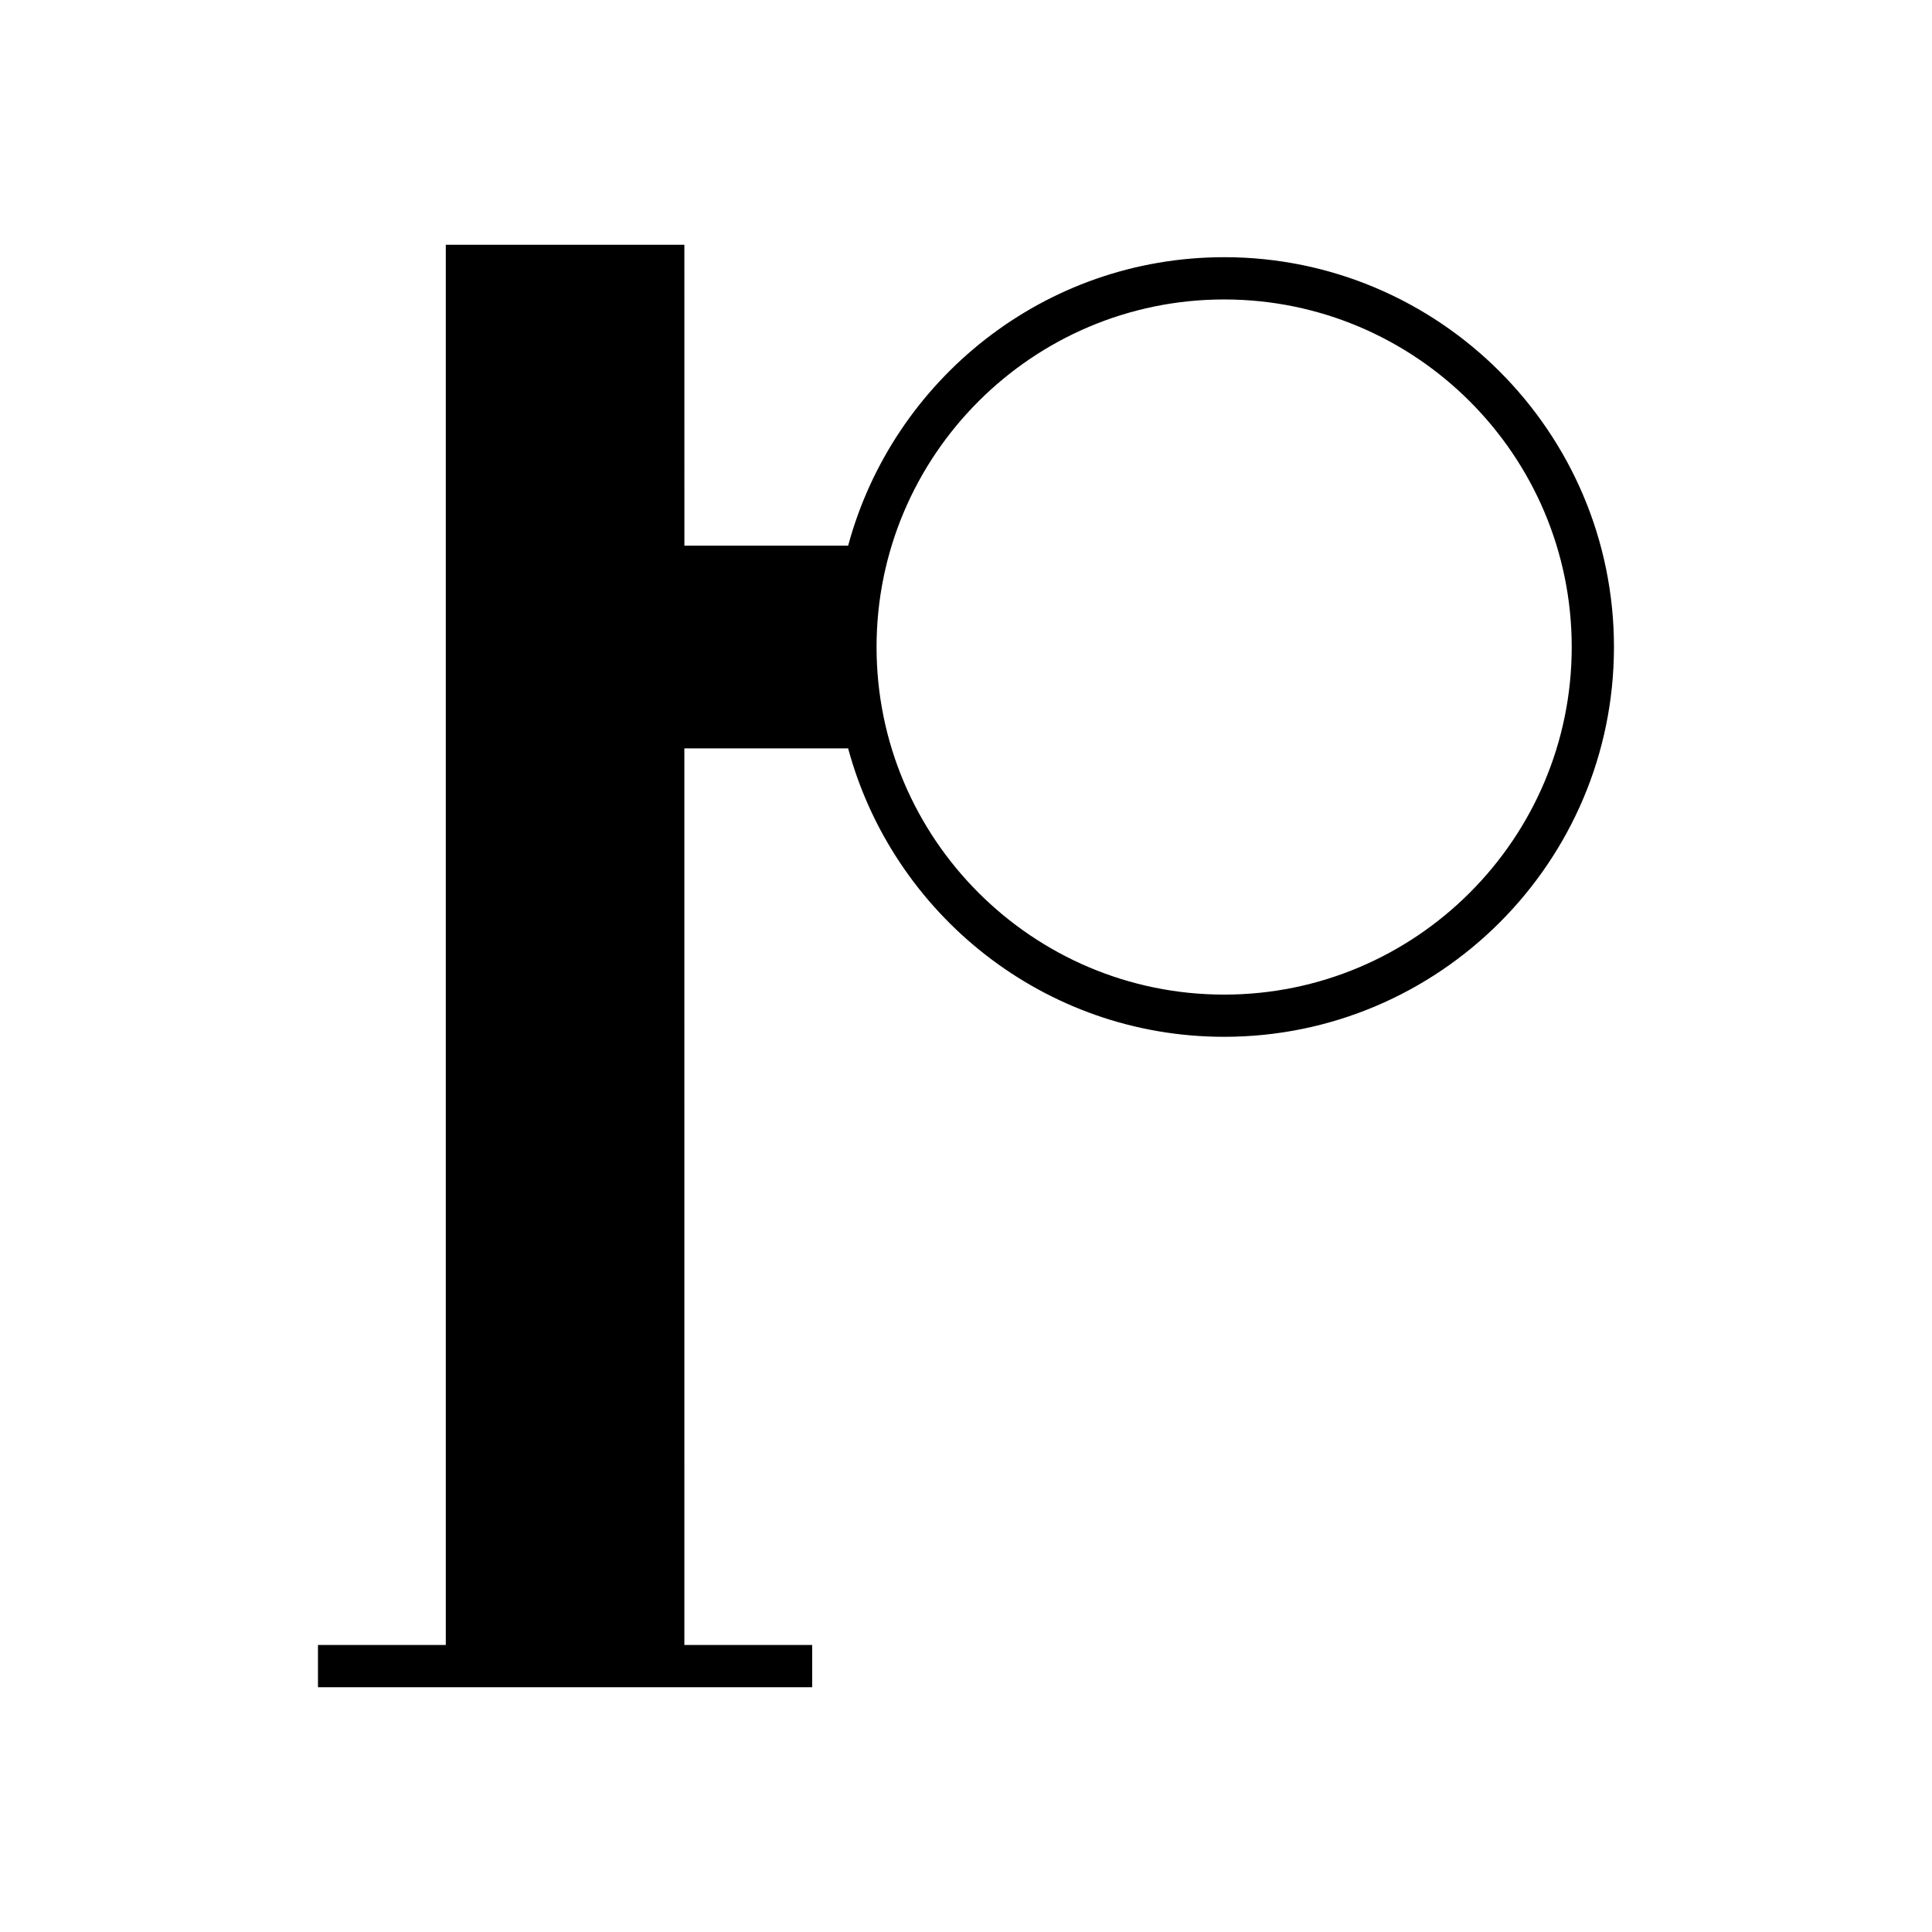 <?xml version="1.0" encoding="UTF-8"?>
<!-- Uploaded to: SVG Repo, www.svgrepo.com, Generator: SVG Repo Mixer Tools -->
<svg fill="#000000" width="800px" height="800px" version="1.1" viewBox="144 144 512 512" xmlns="http://www.w3.org/2000/svg">
 <path d="m468.41 212.16c-47.656 0-87.77 32.484-99.641 76.441h-43.398l-0.004-79.73h-63.227v371.06h-33.871v11.195h130.97v-11.195h-33.871l-0.004-237.61h43.398c11.867 43.961 51.984 76.445 99.645 76.445 56.961 0 103.31-46.34 103.31-103.3 0-56.961-46.348-103.31-103.31-103.31zm0 195.42c-50.793 0-92.113-41.316-92.113-92.109s41.324-92.113 92.113-92.113c50.789 0 92.113 41.324 92.113 92.113 0 50.793-41.324 92.109-92.113 92.109z"/>
</svg>